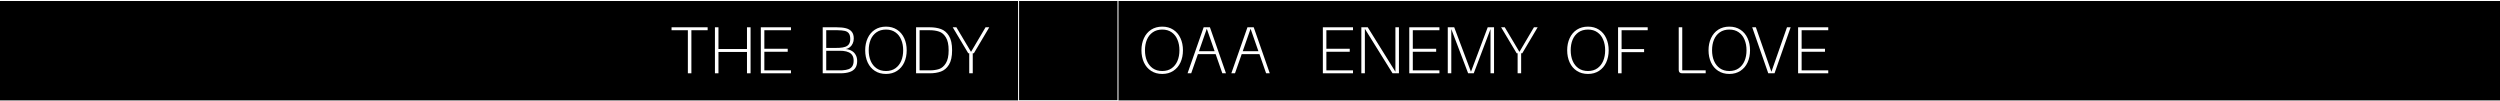 <?xml version="1.0" encoding="UTF-8"?> <svg xmlns="http://www.w3.org/2000/svg" width="2490" height="101" viewBox="0 0 2490 101" fill="none"><rect x="0" y="0" width="2490" height="101" fill="#808080" stroke="none"/> <path d="M0 1H2490V101H0V1Z" fill="black"></path> <path fill-rule="evenodd" clip-rule="evenodd" d="M2490 1L1.81402e-07 1L0 0L2490 -0L2490 1Z" fill="white"></path> <path fill-rule="evenodd" clip-rule="evenodd" d="M2490 101L1.81402e-07 101L0 100L2490 100L2490 101Z" fill="white"></path> <path fill-rule="evenodd" clip-rule="evenodd" d="M1113 1H1015V100H1113V1ZM1014 0V101H1114V0H1014Z" fill="white"></path> <path d="M1136.88 50.055C1136.88 45.592 1137.71 41.584 1139.35 38.03C1141 34.434 1143.38 31.617 1146.5 29.58C1149.67 27.544 1153.37 26.525 1157.62 26.525C1161.82 26.525 1165.48 27.544 1168.6 29.58C1171.72 31.617 1174.11 34.434 1175.75 38.03C1177.4 41.584 1178.22 45.592 1178.22 50.055C1178.22 54.562 1177.4 58.614 1175.75 62.21C1174.11 65.764 1171.72 68.559 1168.6 70.595C1165.48 72.632 1161.82 73.65 1157.62 73.65C1153.33 73.65 1149.62 72.632 1146.5 70.595C1143.38 68.559 1141 65.764 1139.35 62.21C1137.71 58.614 1136.88 54.562 1136.88 50.055ZM1140.39 50.055C1140.39 53.999 1141.04 57.53 1142.34 60.65C1143.64 63.727 1145.57 66.175 1148.13 67.995C1150.73 69.815 1153.89 70.725 1157.62 70.725C1161.3 70.725 1164.42 69.815 1166.98 67.995C1169.54 66.175 1171.46 63.727 1172.76 60.65C1174.06 57.53 1174.71 53.999 1174.71 50.055C1174.71 46.155 1174.06 42.667 1172.76 39.59C1171.51 36.47 1169.58 34 1166.98 32.18C1164.42 30.36 1161.3 29.45 1157.62 29.45C1153.89 29.45 1150.73 30.36 1148.13 32.18C1145.53 34 1143.58 36.47 1142.28 39.59C1141.02 42.667 1140.39 46.155 1140.39 50.055Z" fill="white"></path> <path d="M1198.85 27.175H1205.09L1221.08 73H1217.44L1201.84 28.28H1202.1L1186.44 73H1182.8L1198.85 27.175ZM1191.12 50.965H1212.76V53.89H1191.12V50.965Z" fill="white"></path> <path d="M1242.46 27.175H1248.7L1264.69 73H1261.05L1245.45 28.28H1245.71L1230.05 73H1226.41L1242.46 27.175ZM1234.73 50.965H1256.37V53.89H1234.73V50.965Z" fill="white"></path> <path d="M1317.56 27.175H1347.59V30.1H1321.07V48.56H1344.34V51.55H1321.07V70.075H1347.59V73H1317.56V27.175Z" fill="white"></path> <path d="M1355.9 27.175H1362.27L1390.09 71.895H1389.83V69.035V27.175H1393.34V73H1386.97L1359.15 28.28H1359.41V31.14V73H1355.9V27.175Z" fill="white"></path> <path d="M1403.64 27.175H1433.67V30.1H1407.15V48.56H1430.42V51.55H1407.15V70.075H1433.67V73H1403.64V27.175Z" fill="white"></path> <path d="M1441.98 27.175H1448.41L1465.25 71.895H1464.92L1481.76 27.175H1488.06V73H1484.55V32.115V28.28H1484.81L1467.85 73H1462.26L1445.23 28.28H1445.49V32.115V73H1441.98V27.175Z" fill="white"></path> <path d="M1531.51 27.175L1516.17 53.045H1515.06V73H1511.55V53.045H1510.58L1495.11 27.175H1498.75L1513.5 51.94H1513.18L1527.8 27.175H1531.51Z" fill="white"></path> <path d="M1560.91 50.055C1560.91 45.592 1561.73 41.584 1563.38 38.03C1565.02 34.434 1567.41 31.617 1570.53 29.58C1573.69 27.544 1577.4 26.525 1581.64 26.525C1585.85 26.525 1589.51 27.544 1592.63 29.58C1595.75 31.617 1598.13 34.434 1599.78 38.03C1601.42 41.584 1602.25 45.592 1602.25 50.055C1602.25 54.562 1601.42 58.614 1599.78 62.21C1598.13 65.764 1595.75 68.559 1592.63 70.595C1589.51 72.632 1585.85 73.65 1581.64 73.65C1577.35 73.65 1573.65 72.632 1570.53 70.595C1567.41 68.559 1565.02 65.764 1563.38 62.21C1561.73 58.614 1560.91 54.562 1560.91 50.055ZM1564.42 50.055C1564.42 53.999 1565.07 57.53 1566.37 60.65C1567.67 63.727 1569.6 66.175 1572.15 67.995C1574.75 69.815 1577.92 70.725 1581.64 70.725C1585.33 70.725 1588.45 69.815 1591 67.995C1593.56 66.175 1595.49 63.727 1596.79 60.65C1598.09 57.53 1598.74 53.999 1598.74 50.055C1598.74 46.155 1598.09 42.667 1596.79 39.59C1595.53 36.47 1593.6 34 1591 32.18C1588.45 30.36 1585.33 29.45 1581.64 29.45C1577.92 29.45 1574.75 30.36 1572.15 32.18C1569.55 34 1567.6 36.47 1566.3 39.59C1565.05 42.667 1564.42 46.155 1564.42 50.055Z" fill="white"></path> <path d="M1611.59 27.175H1641.1V30.1H1615.1V48.885H1637.52V51.94H1615.1V73H1611.59V27.175Z" fill="white"></path> <path d="M1675.33 73C1674.29 73 1673.47 72.719 1672.86 72.155C1672.3 71.549 1672.01 70.725 1672.01 69.685V27.175H1675.52V70.075H1698.86V73H1675.33Z" fill="white"></path> <path d="M1701.7 50.055C1701.7 45.592 1702.52 41.584 1704.17 38.03C1705.82 34.434 1708.2 31.617 1711.32 29.58C1714.48 27.544 1718.19 26.525 1722.43 26.525C1726.64 26.525 1730.3 27.544 1733.42 29.58C1736.54 31.617 1738.92 34.434 1740.57 38.03C1742.22 41.584 1743.04 45.592 1743.04 50.055C1743.04 54.562 1742.22 58.614 1740.57 62.21C1738.92 65.764 1736.54 68.559 1733.42 70.595C1730.3 72.632 1726.64 73.65 1722.43 73.65C1718.14 73.65 1714.44 72.632 1711.32 70.595C1708.2 68.559 1705.82 65.764 1704.17 62.21C1702.52 58.614 1701.7 54.562 1701.7 50.055ZM1705.21 50.055C1705.21 53.999 1705.86 57.53 1707.16 60.65C1708.46 63.727 1710.39 66.175 1712.94 67.995C1715.54 69.815 1718.71 70.725 1722.43 70.725C1726.12 70.725 1729.24 69.815 1731.79 67.995C1734.35 66.175 1736.28 63.727 1737.58 60.65C1738.88 57.53 1739.53 53.999 1739.53 50.055C1739.53 46.155 1738.88 42.667 1737.58 39.59C1736.32 36.47 1734.39 34 1731.79 32.18C1729.24 30.36 1726.12 29.45 1722.43 29.45C1718.71 29.45 1715.54 30.36 1712.94 32.18C1710.34 34 1708.39 36.47 1707.09 39.59C1705.84 42.667 1705.21 46.155 1705.21 50.055Z" fill="white"></path> <path d="M1745.2 27.175H1748.84L1764.44 71.895H1764.18L1779.84 27.175H1783.48L1767.43 73H1761.19L1745.2 27.175Z" fill="white"></path> <path d="M1790.91 27.175H1820.94V30.1H1794.42V48.56H1817.69V51.55H1794.42V70.075H1820.94V73H1790.91V27.175Z" fill="white"></path> <path d="M704.805 27.175V30.1H668.86V27.175H704.805ZM688.62 28.475V73H685.11V28.475H688.62Z" fill="white"></path> <path d="M746.202 48.82V51.745H713.377V48.82H746.202ZM715.587 27.175V73H712.077V27.175H715.587ZM747.567 27.175V73H743.992V27.175H747.567Z" fill="white"></path> <path d="M757.78 27.175H787.81V30.1H761.29V48.56H784.56V51.55H761.29V70.075H787.81V73H757.78V27.175Z" fill="white"></path> <path d="M819.416 27.175H833.196C837.01 27.175 840.151 27.5 842.621 28.15C845.091 28.8 846.998 29.949 848.341 31.595C849.685 33.199 850.356 35.474 850.356 38.42C850.356 40.197 850.01 41.822 849.316 43.295C848.666 44.769 847.735 46.004 846.521 47C845.308 47.954 843.921 48.582 842.361 48.885C841.885 48.972 841.516 49.015 841.256 49.015V48.755C841.603 48.755 841.863 48.777 842.036 48.82C844.376 48.994 846.413 49.579 848.146 50.575C849.923 51.529 851.288 52.894 852.241 54.67C853.238 56.404 853.736 58.462 853.736 60.845C853.736 63.749 853.086 66.089 851.786 67.865C850.53 69.642 848.645 70.942 846.131 71.765C843.661 72.589 840.585 73 836.901 73H819.416V27.175ZM836.706 70.075C837.79 70.075 838.57 70.054 839.046 70.01C841.516 69.88 843.553 69.512 845.156 68.905C846.803 68.299 848.06 67.302 848.926 65.915C849.793 64.529 850.226 62.687 850.226 60.39C850.226 58.31 849.815 56.599 848.991 55.255C848.168 53.869 846.976 52.829 845.416 52.135C843.9 51.399 842.015 50.922 839.761 50.705C838.461 50.619 837.443 50.575 836.706 50.575H822.926V70.075H836.706ZM833.001 47.715C834.345 47.715 835.32 47.694 835.926 47.65C838.353 47.52 840.346 47.174 841.906 46.61C843.51 46.047 844.723 45.159 845.546 43.945C846.413 42.689 846.846 40.999 846.846 38.875C846.846 36.362 846.37 34.477 845.416 33.22C844.463 31.964 843.098 31.14 841.321 30.75C839.545 30.36 837.161 30.144 834.171 30.1H833.001H822.926V47.715H833.001Z" fill="white"></path> <path d="M861.732 50.055C861.732 45.592 862.556 41.584 864.202 38.03C865.849 34.434 868.232 31.617 871.352 29.58C874.516 27.544 878.221 26.525 882.467 26.525C886.671 26.525 890.332 27.544 893.452 29.58C896.572 31.617 898.956 34.434 900.602 38.03C902.249 41.584 903.072 45.592 903.072 50.055C903.072 54.562 902.249 58.614 900.602 62.21C898.956 65.764 896.572 68.559 893.452 70.595C890.332 72.632 886.671 73.65 882.467 73.65C878.177 73.65 874.472 72.632 871.352 70.595C868.232 68.559 865.849 65.764 864.202 62.21C862.556 58.614 861.732 54.562 861.732 50.055ZM865.242 50.055C865.242 53.999 865.892 57.53 867.192 60.65C868.492 63.727 870.421 66.175 872.977 67.995C875.577 69.815 878.741 70.725 882.467 70.725C886.151 70.725 889.271 69.815 891.827 67.995C894.384 66.175 896.312 63.727 897.612 60.65C898.912 57.53 899.562 53.999 899.562 50.055C899.562 46.155 898.912 42.667 897.612 39.59C896.356 36.47 894.427 34 891.827 32.18C889.271 30.36 886.151 29.45 882.467 29.45C878.741 29.45 875.577 30.36 872.977 32.18C870.377 34 868.427 36.47 867.127 39.59C865.871 42.667 865.242 46.155 865.242 50.055Z" fill="white"></path> <path d="M912.409 27.175H915.919V73H912.409V27.175ZM926.059 70.075C929.526 70.075 932.603 69.642 935.289 68.775C937.976 67.865 940.229 65.937 942.049 62.99C943.913 60.044 944.844 55.732 944.844 50.055C944.844 44.422 943.913 40.132 942.049 37.185C940.229 34.239 937.976 32.332 935.289 31.465C932.603 30.555 929.526 30.1 926.059 30.1H915.919V27.175H926.059C930.263 27.175 933.968 27.76 937.174 28.93C940.424 30.1 943.089 32.375 945.169 35.755C947.249 39.135 948.289 43.902 948.289 50.055C948.289 56.252 947.249 61.04 945.169 64.42C943.089 67.8 940.424 70.075 937.174 71.245C933.968 72.415 930.263 73 926.059 73H915.919V70.075H926.059Z" fill="white"></path> <path d="M985.309 27.175L969.969 53.045H968.864V73H965.354V53.045H964.379L948.909 27.175H952.549L967.304 51.94H966.979L981.604 27.175H985.309Z" fill="white"></path> </svg> 